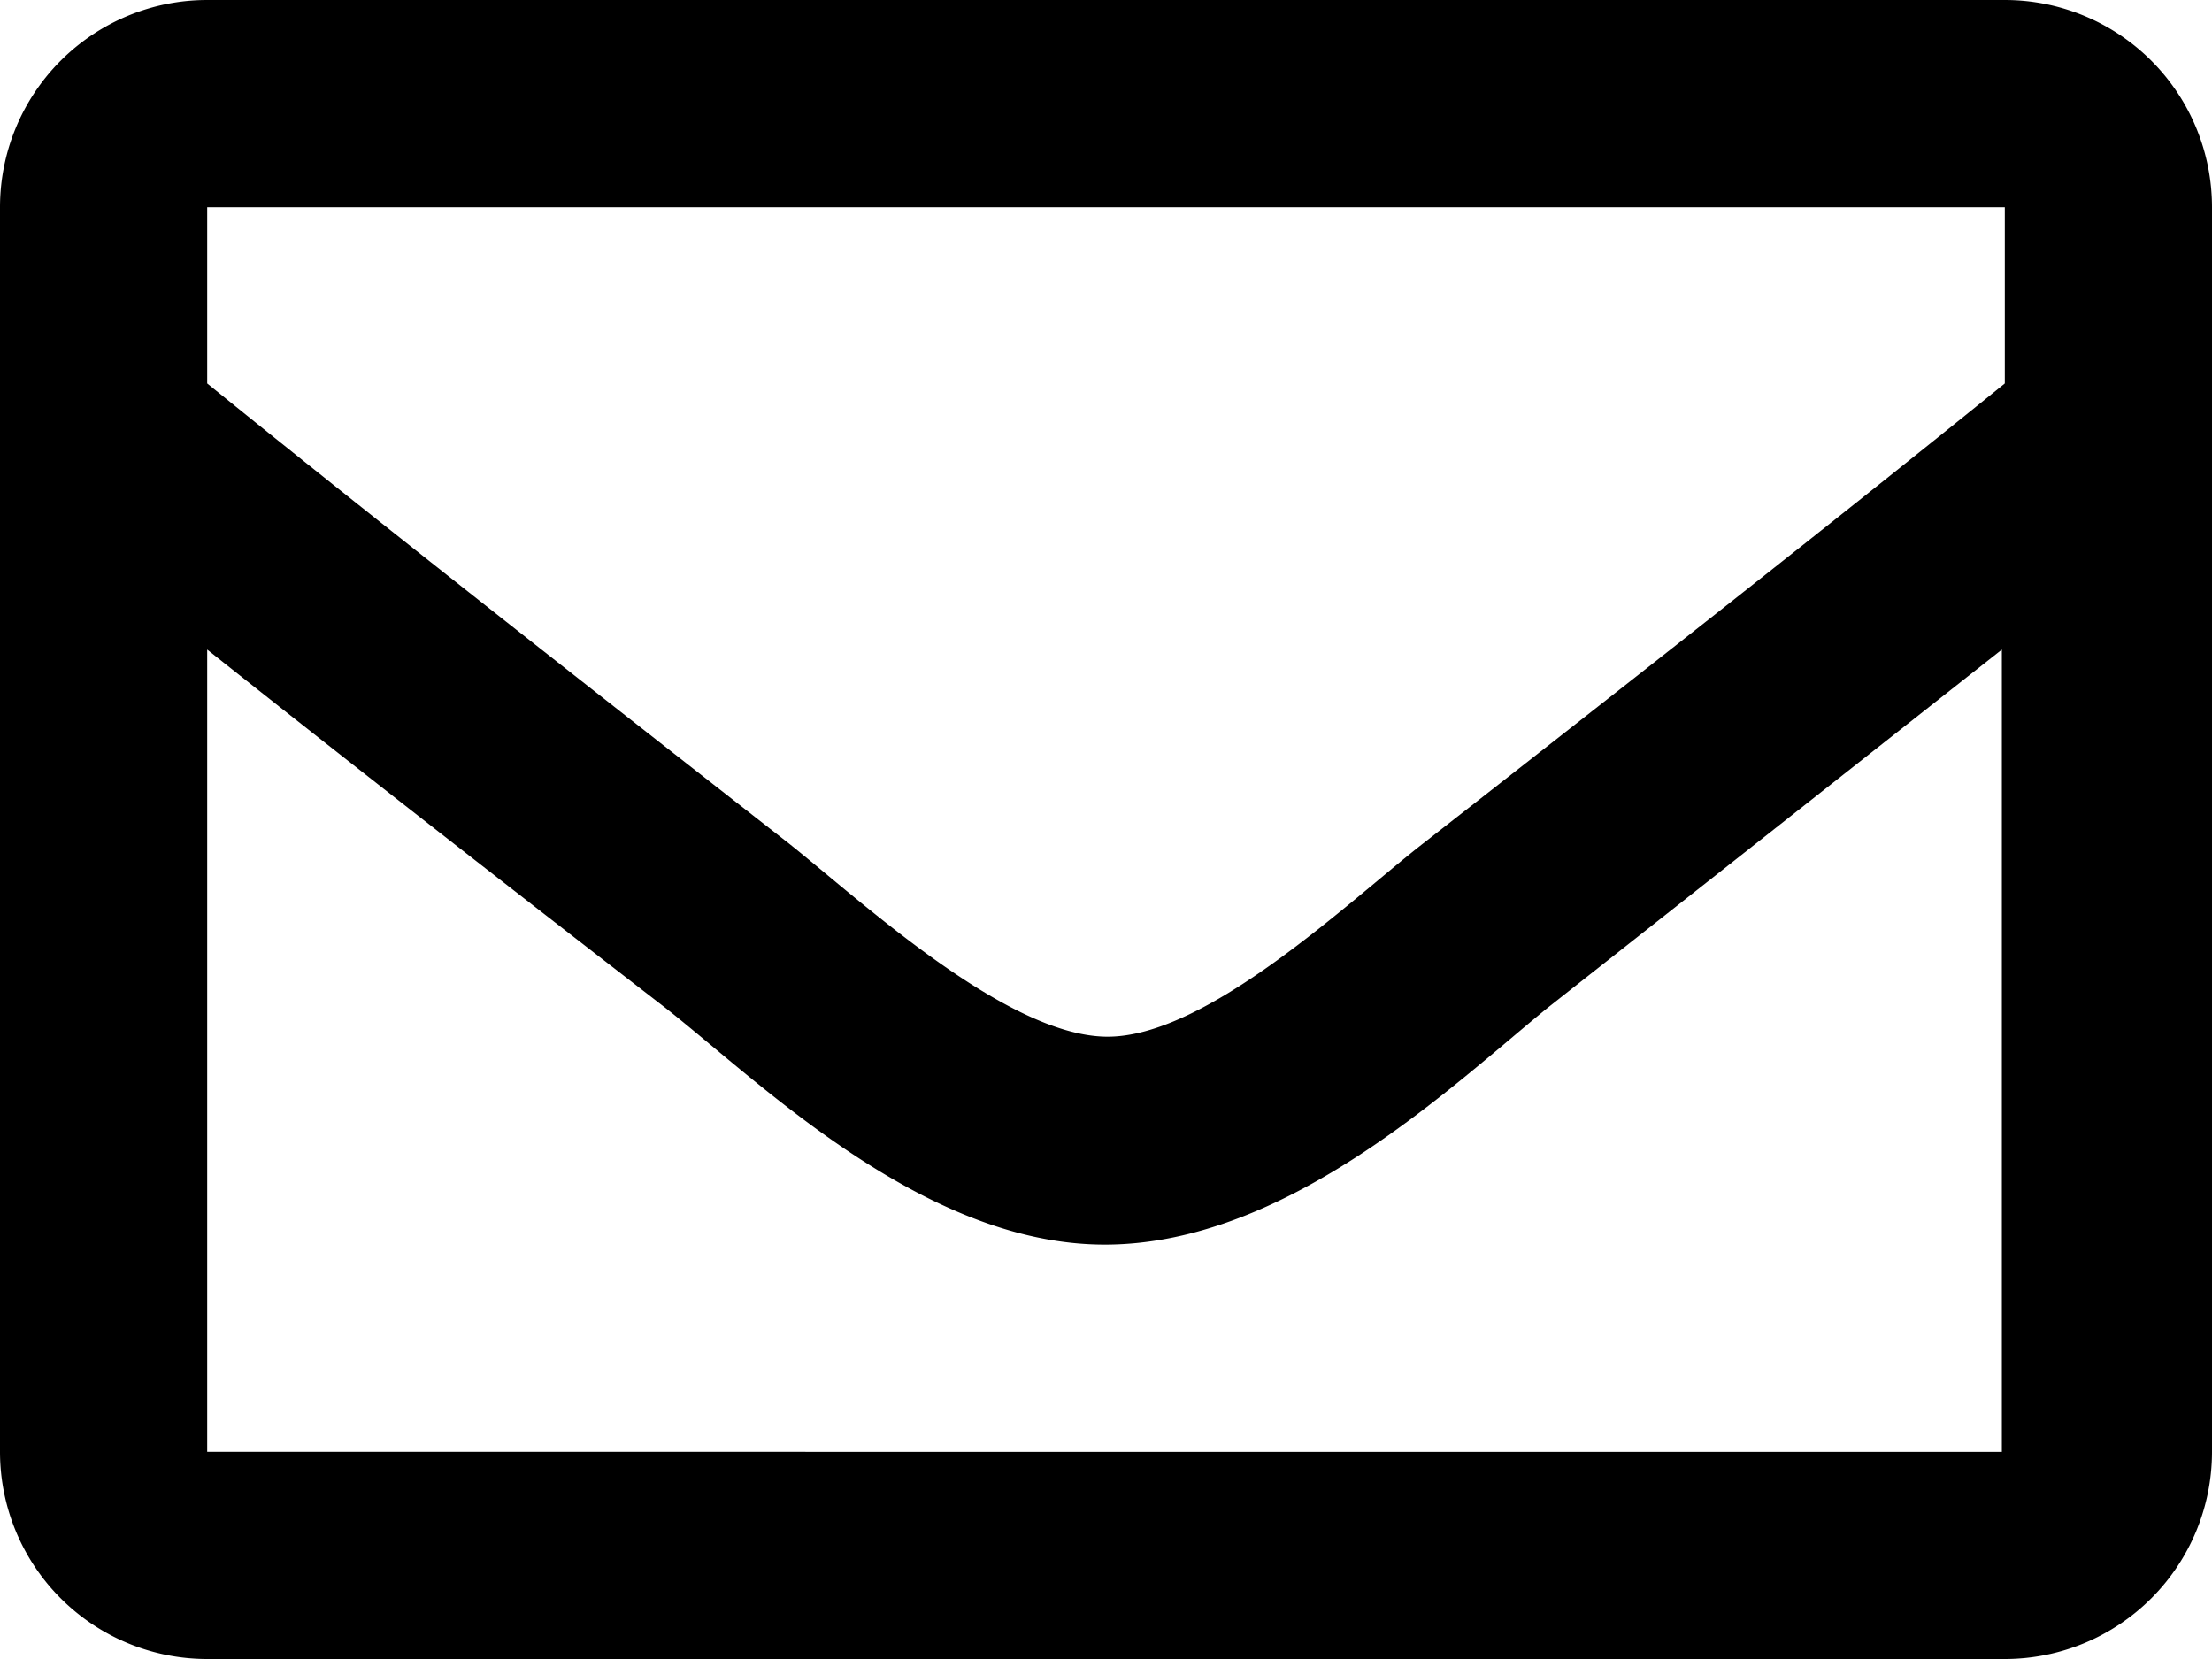 <svg xmlns="http://www.w3.org/2000/svg" width="30" height="22.5" viewBox="0 0 30 22.5"><title>email-icon</title><path d="M27.19 0H2.81A2.81 2.81 0 0 0 0 2.81v16.88a2.81 2.81 0 0 0 2.81 2.81h24.38A2.81 2.81 0 0 0 30 19.69V2.81A2.81 2.81 0 0 0 27.19 0zm0 2.81V5.2c-1.32 1.07-3.41 2.74-7.89 6.24-1 .78-2.94 2.64-4.3 2.62s-3.32-1.84-4.3-2.62C6.22 7.94 4.13 6.27 2.81 5.2V2.81zM2.81 19.69V8.81C4.16 9.88 6.06 11.38 9 13.65c1.28 1 3.52 3.24 6 3.23s4.72-2.18 6-3.22l6.15-4.85v10.88z"/></svg>